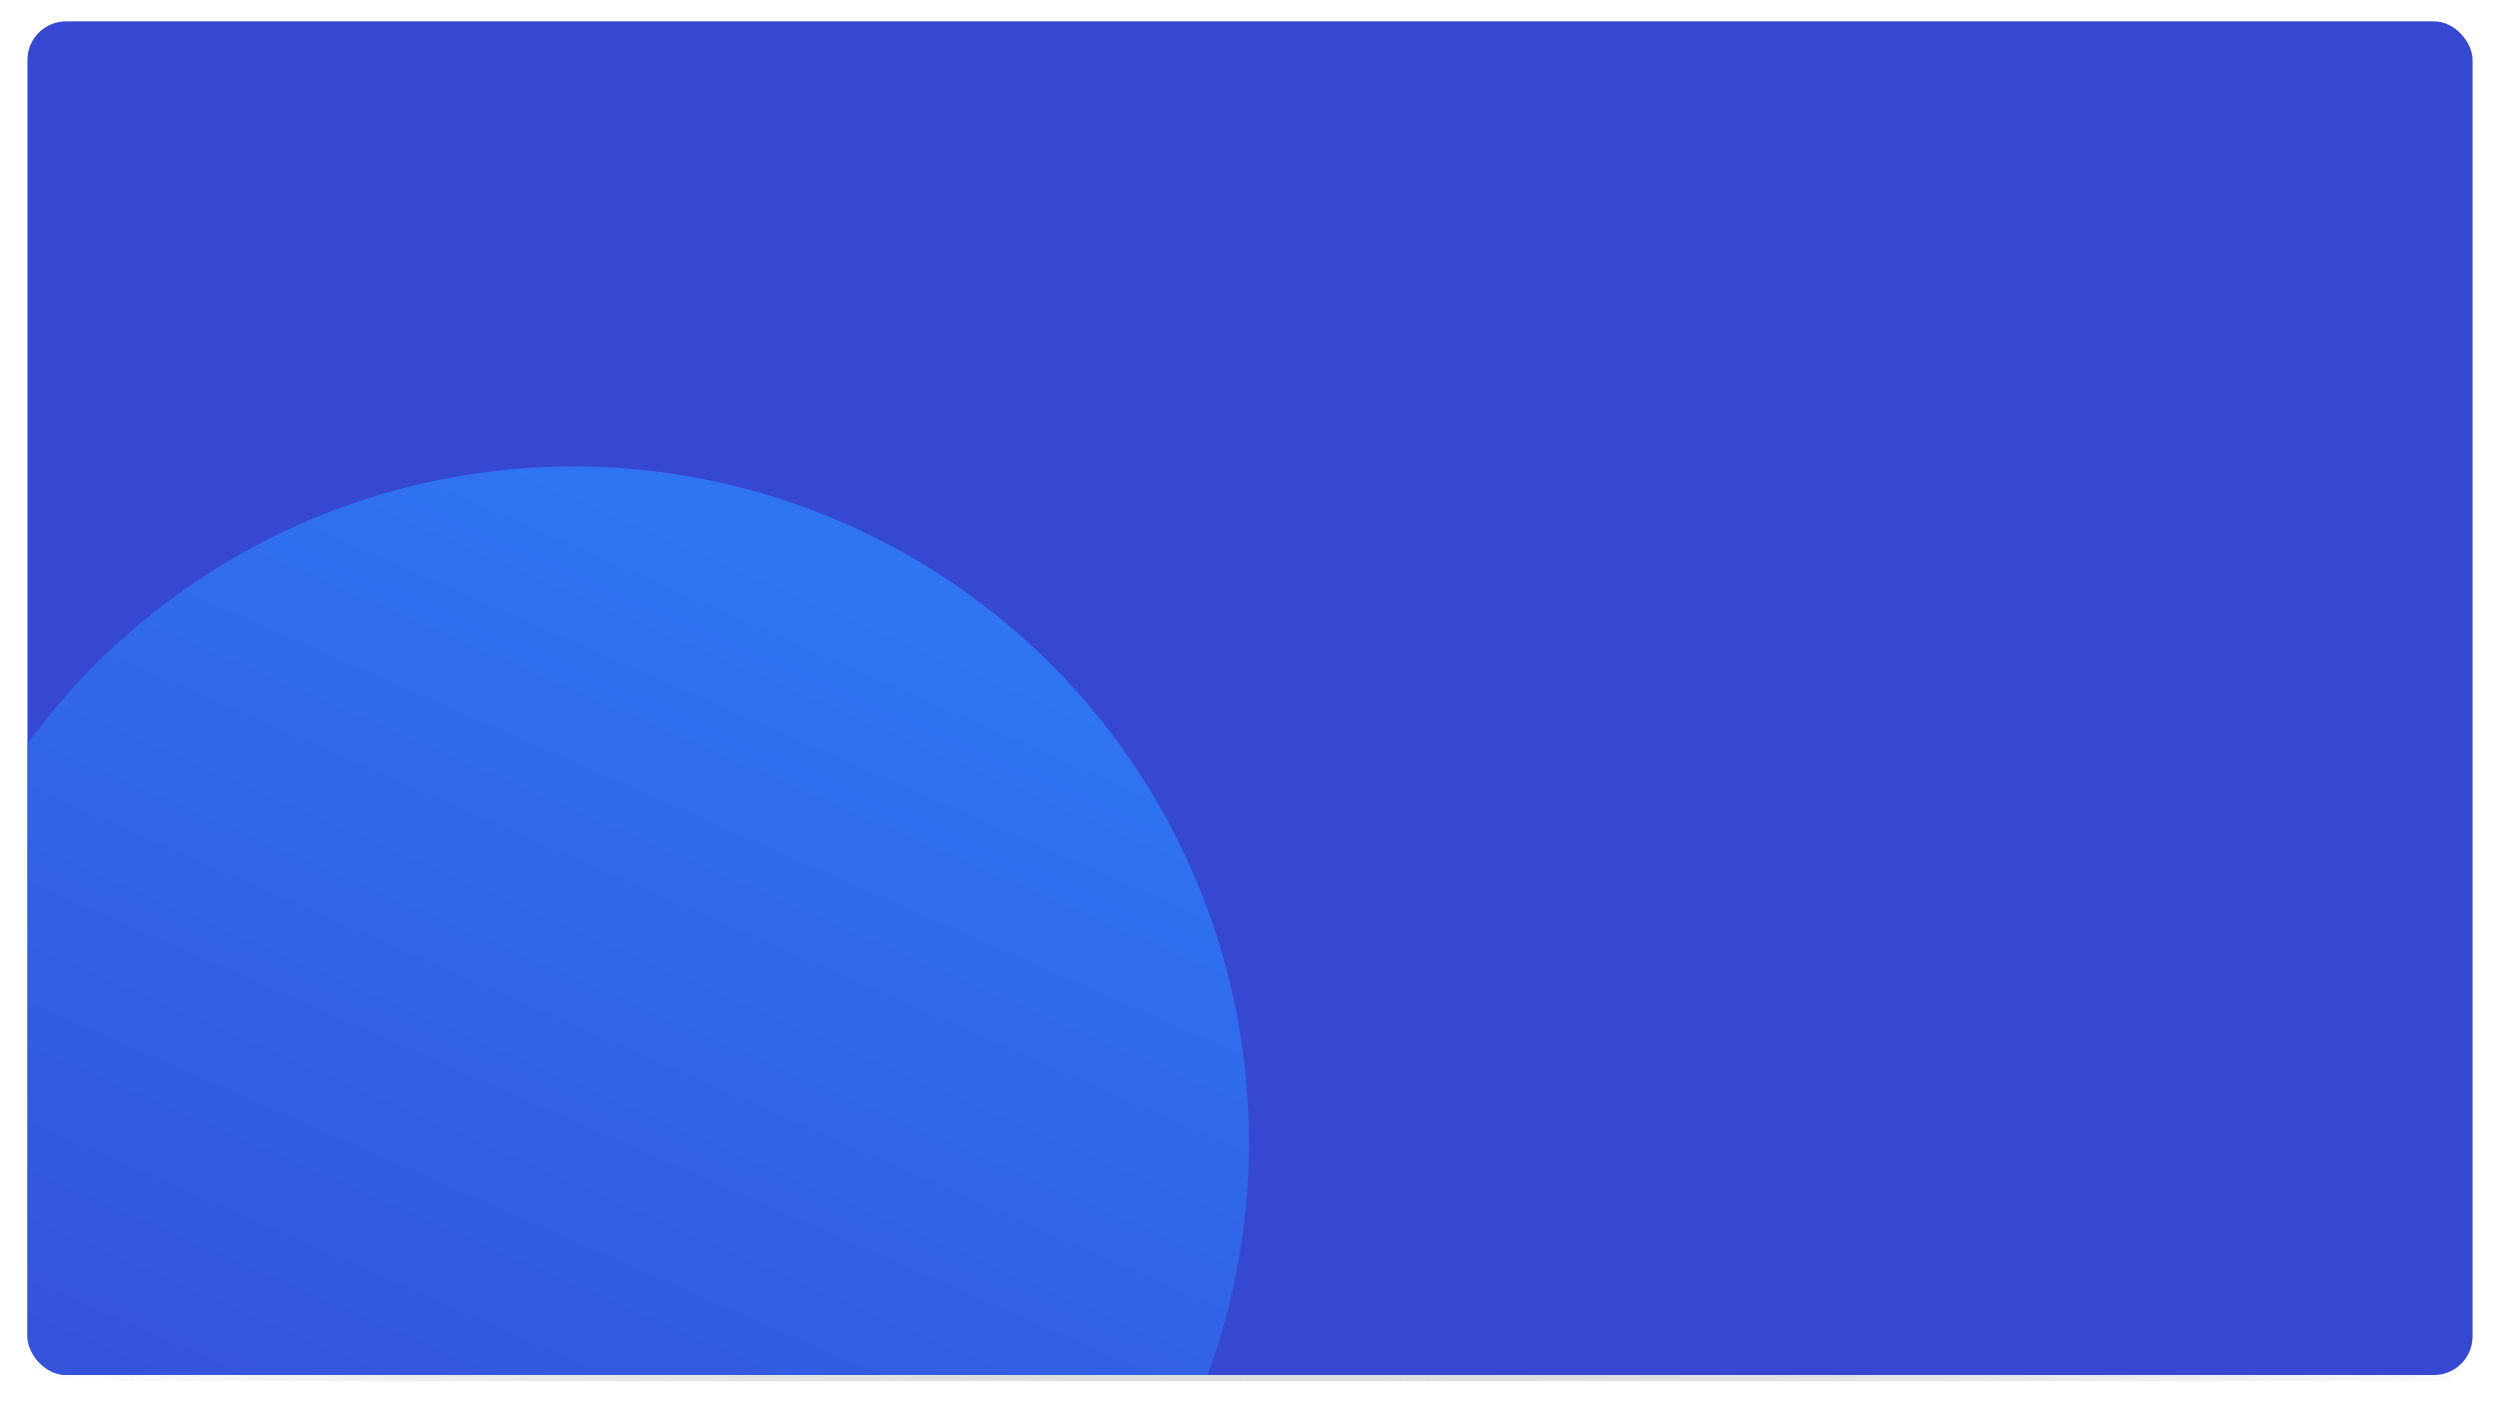 <svg xmlns="http://www.w3.org/2000/svg" xmlns:xlink="http://www.w3.org/1999/xlink" width="1230" height="693" viewBox="0 0 1230 693"><defs><linearGradient id="a" x1="1" y1="0.475" x2="0" y2="0.471" gradientUnits="objectBoundingBox"><stop offset="0" stop-color="#fafafa"/><stop offset="1" stop-color="#7d7d7d" stop-opacity="0"/></linearGradient><filter id="b" x="0" y="0" width="1230" height="693" filterUnits="userSpaceOnUse"><feOffset dy="3" input="SourceAlpha"/><feGaussianBlur stdDeviation="4.5" result="c"/><feFlood flood-opacity="0.063"/><feComposite operator="in" in2="c"/><feComposite in="SourceGraphic"/></filter><clipPath id="d"><rect width="1203" height="666" rx="19" fill="#3c43f3"/></clipPath><linearGradient id="e" x1="0.5" x2="0.094" y2="0.927" gradientUnits="objectBoundingBox"><stop offset="0" stop-color="#2c86ff"/><stop offset="1" stop-color="#3647d2"/></linearGradient></defs><g transform="translate(-33.5 95.5)"><g transform="translate(-34 62)"><g transform="matrix(1, 0, 0, 1, 67.5, -157.5)" filter="url(#b)"><rect width="1203" height="666" rx="19" transform="translate(13.5 10.5)" fill="url(#a)"/></g><rect width="1203" height="666" rx="19" transform="translate(81 -147)" fill="#3647d2"/><g transform="translate(81 -147)" opacity="0.722" clip-path="url(#d)"><circle cx="332.5" cy="332.5" r="332.5" transform="translate(-64 219)" fill="url(#e)"/></g></g></g></svg>